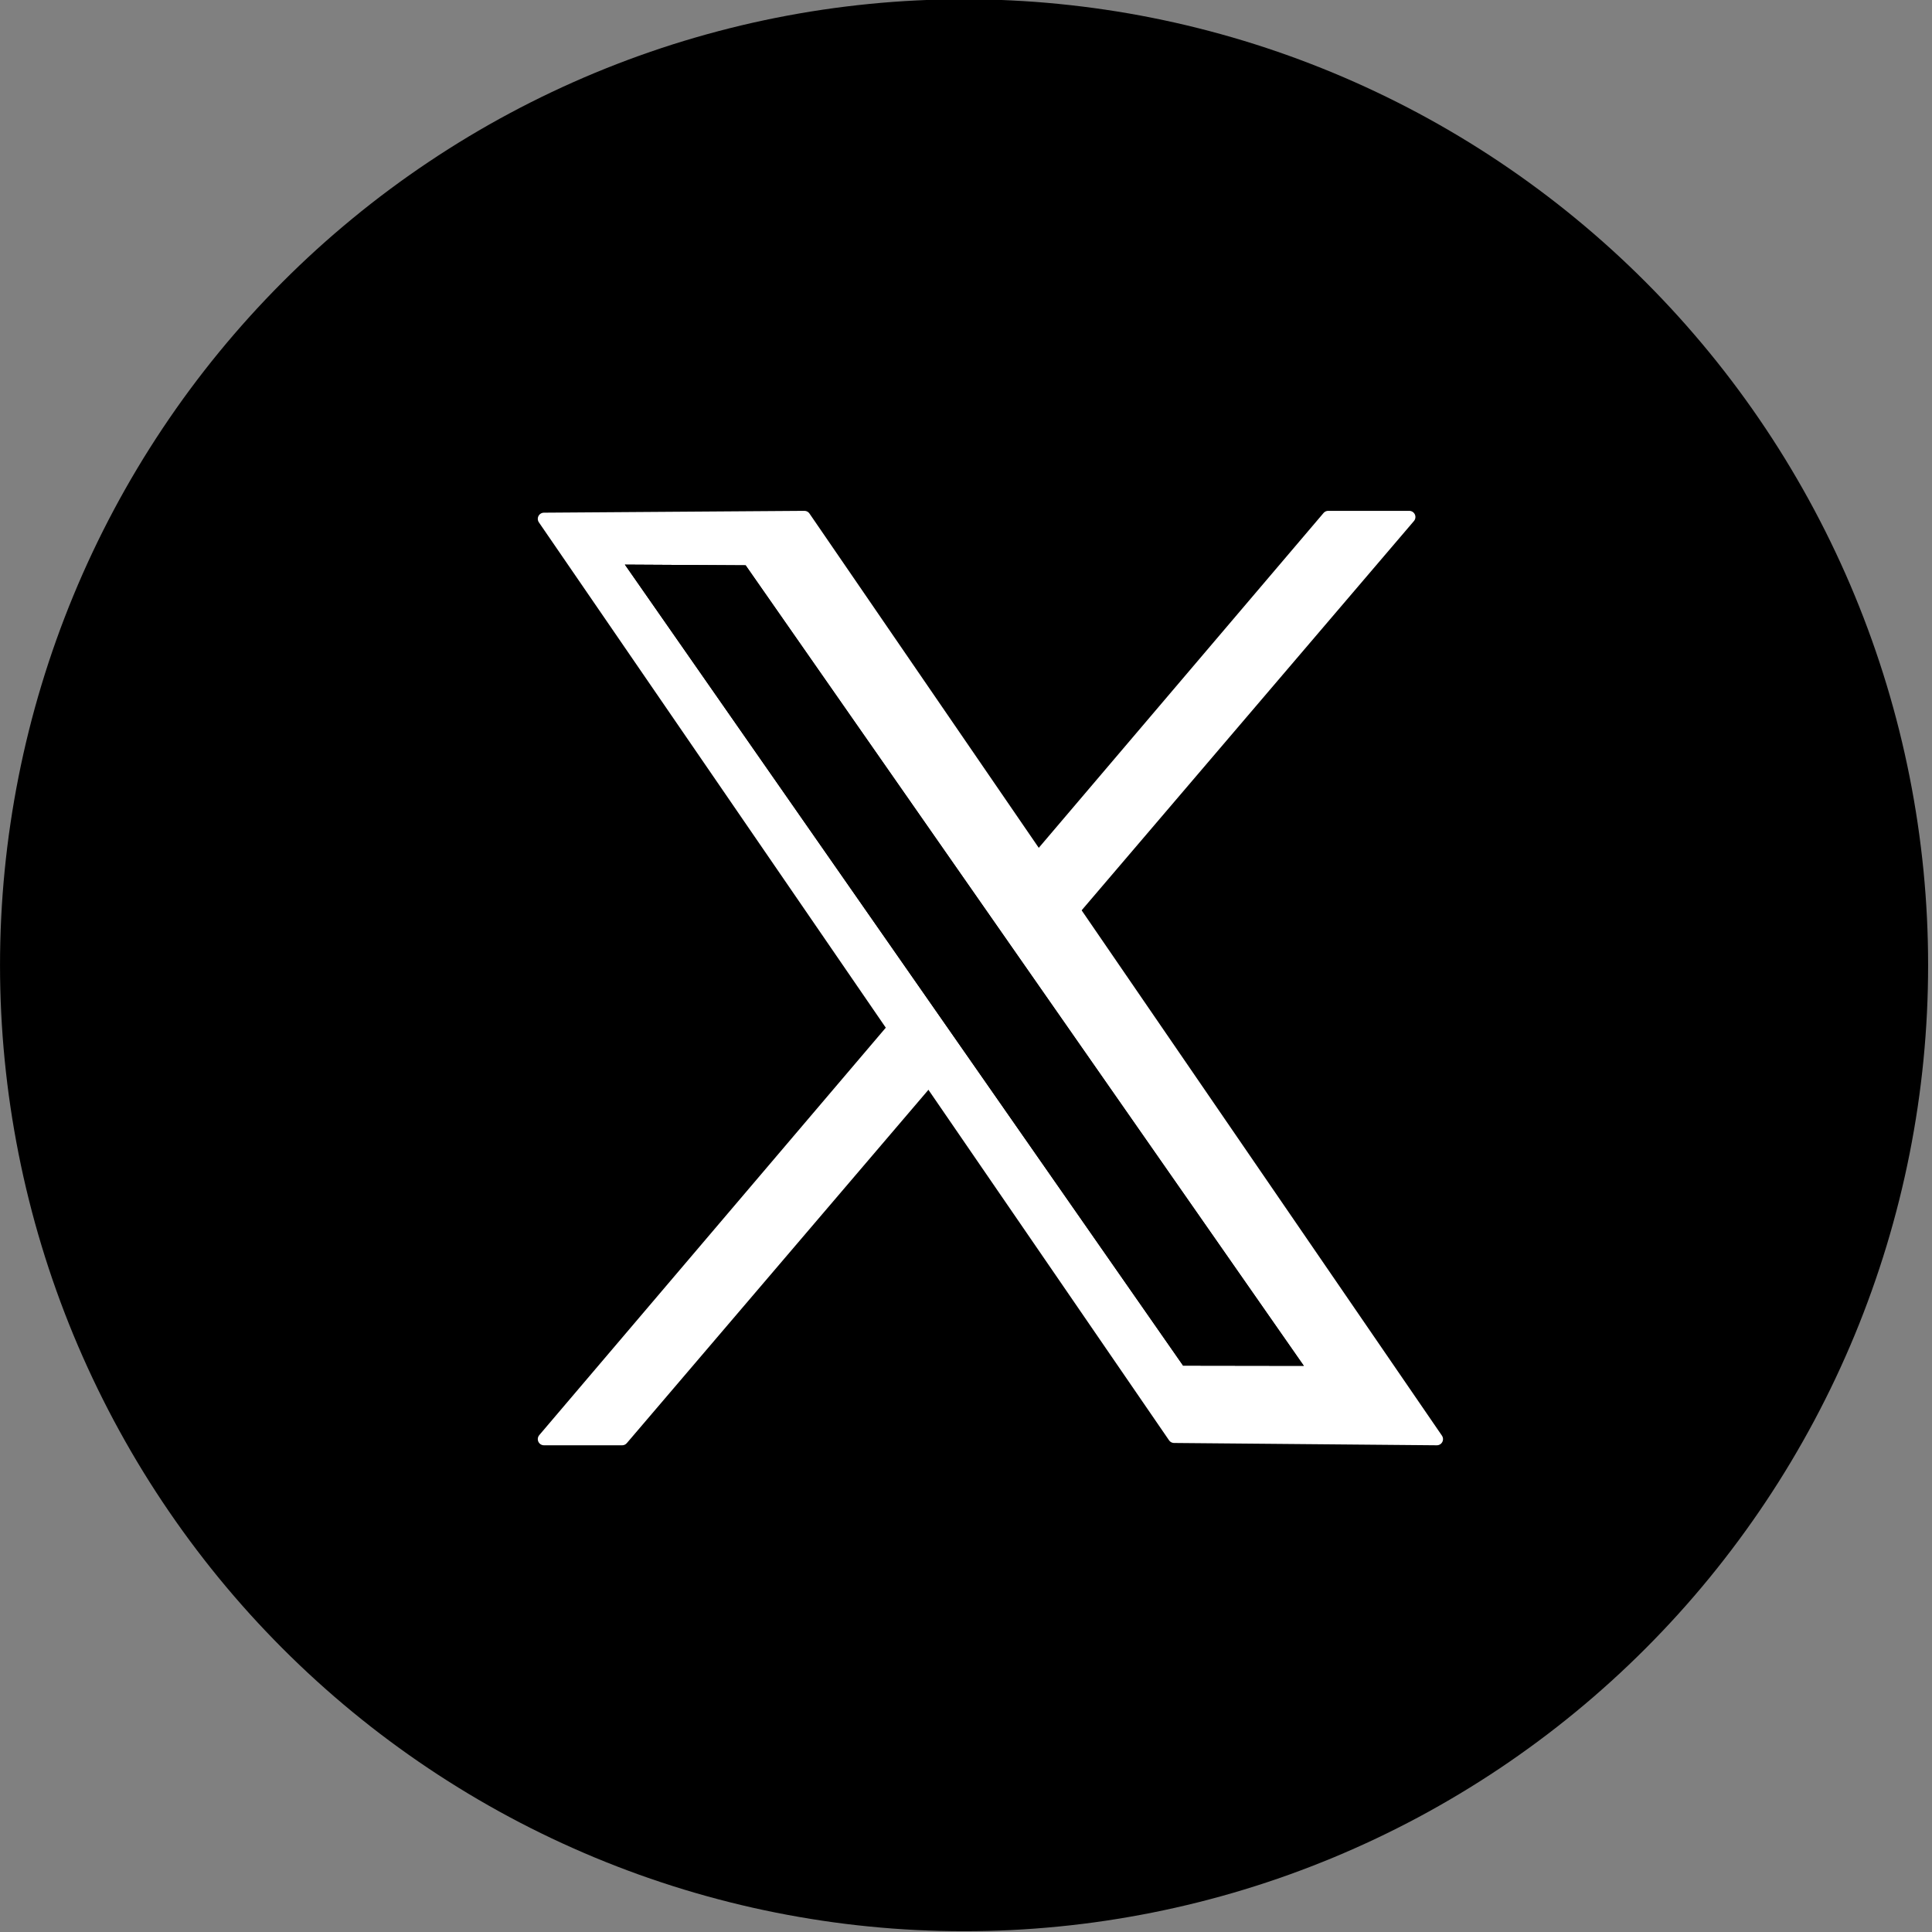 <svg xmlns="http://www.w3.org/2000/svg" xmlns:xlink="http://www.w3.org/1999/xlink" width="500" zoomAndPan="magnify" viewBox="0 0 375 375" height="500" preserveAspectRatio="xMidYMid meet" version="1.2"><rect x="0" y="0" width="375" height="375" fill="#808080" stroke="none"/><defs><clipPath id="9b2f24861a"><path d="M 0 0 L 374.25 0 L 374.25 375 L 0 375 Z M 0 0 "/></clipPath></defs><g id="736c2c672f"><g clip-rule="nonzero" clip-path="url(#9b2f24861a)"><path style=" stroke:none;fill-rule:nonzero;fill:#000000;fill-opacity:1;" d="M 374.246 187.348 C 374.246 190.418 374.172 193.484 374.023 196.551 C 373.871 199.613 373.648 202.672 373.348 205.727 C 373.047 208.781 372.672 211.824 372.223 214.859 C 371.773 217.895 371.25 220.918 370.652 223.93 C 370.055 226.938 369.383 229.93 368.641 232.906 C 367.895 235.883 367.078 238.84 366.191 241.777 C 365.301 244.711 364.34 247.625 363.309 250.512 C 362.277 253.402 361.176 256.266 360.004 259.102 C 358.832 261.934 357.59 264.738 356.281 267.516 C 354.973 270.285 353.594 273.027 352.152 275.734 C 350.707 278.438 349.199 281.109 347.625 283.742 C 346.051 286.371 344.414 288.965 342.711 291.516 C 341.012 294.066 339.246 296.574 337.422 299.039 C 335.598 301.504 333.715 303.922 331.773 306.297 C 329.832 308.668 327.832 310.992 325.773 313.266 C 323.719 315.535 321.605 317.758 319.441 319.93 C 317.277 322.098 315.059 324.215 312.789 326.273 C 310.52 328.336 308.203 330.34 305.836 332.285 C 303.469 334.23 301.055 336.121 298.594 337.945 C 296.133 339.773 293.633 341.539 291.086 343.246 C 288.539 344.949 285.953 346.59 283.324 348.168 C 280.699 349.746 278.035 351.258 275.336 352.707 C 272.633 354.152 269.898 355.531 267.129 356.844 C 264.363 358.152 261.562 359.398 258.734 360.574 C 255.902 361.746 253.047 362.852 250.164 363.887 C 247.281 364.918 244.375 365.883 241.445 366.773 C 238.516 367.664 235.562 368.48 232.594 369.227 C 229.621 369.973 226.637 370.641 223.633 371.242 C 220.629 371.84 217.609 372.363 214.582 372.816 C 211.555 373.266 208.516 373.641 205.469 373.941 C 202.422 374.242 199.367 374.469 196.309 374.621 C 193.25 374.77 190.188 374.844 187.125 374.844 C 184.062 374.844 181.004 374.77 177.945 374.621 C 174.887 374.469 171.832 374.246 168.785 373.941 C 165.738 373.645 162.699 373.27 159.668 372.816 C 156.641 372.367 153.625 371.84 150.621 371.242 C 147.617 370.645 144.629 369.973 141.66 369.227 C 138.688 368.48 135.738 367.664 132.809 366.773 C 129.879 365.883 126.969 364.918 124.086 363.887 C 121.203 362.852 118.348 361.746 115.516 360.574 C 112.688 359.398 109.891 358.152 107.121 356.844 C 104.352 355.531 101.617 354.152 98.918 352.707 C 96.215 351.258 93.555 349.746 90.926 348.168 C 88.301 346.59 85.711 344.949 83.168 343.246 C 80.621 341.539 78.117 339.773 75.656 337.945 C 73.195 336.121 70.785 334.23 68.418 332.285 C 66.051 330.34 63.73 328.336 61.461 326.273 C 59.191 324.215 56.977 322.098 54.809 319.93 C 52.645 317.758 50.535 315.535 48.477 313.266 C 46.422 310.992 44.422 308.668 42.477 306.297 C 40.535 303.922 38.652 301.504 36.828 299.039 C 35.004 296.574 33.242 294.066 31.539 291.516 C 29.84 288.965 28.199 286.371 26.625 283.742 C 25.051 281.109 23.543 278.438 22.098 275.734 C 20.656 273.027 19.277 270.285 17.969 267.512 C 16.66 264.738 15.418 261.934 14.246 259.102 C 13.074 256.266 11.973 253.402 10.941 250.512 C 9.91 247.625 8.949 244.711 8.062 241.777 C 7.172 238.84 6.355 235.883 5.613 232.906 C 4.867 229.93 4.199 226.938 3.602 223.93 C 3.004 220.918 2.48 217.895 2.031 214.859 C 1.578 211.824 1.207 208.781 0.906 205.727 C 0.605 202.672 0.379 199.613 0.23 196.551 C 0.078 193.484 0.004 190.418 0.004 187.348 C 0.004 184.281 0.078 181.215 0.23 178.148 C 0.379 175.086 0.605 172.027 0.906 168.973 C 1.207 165.918 1.578 162.871 2.031 159.836 C 2.48 156.801 3.004 153.781 3.602 150.77 C 4.199 147.762 4.867 144.766 5.613 141.789 C 6.355 138.816 7.172 135.859 8.062 132.922 C 8.949 129.984 9.91 127.074 10.941 124.184 C 11.973 121.293 13.074 118.43 14.246 115.598 C 15.418 112.762 16.66 109.957 17.969 107.184 C 19.277 104.41 20.656 101.668 22.098 98.965 C 23.543 96.258 25.051 93.586 26.625 90.957 C 28.199 88.324 29.84 85.734 31.539 83.184 C 33.242 80.629 35.004 78.121 36.828 75.656 C 38.652 73.191 40.535 70.773 42.477 68.402 C 44.422 66.031 46.422 63.707 48.477 61.434 C 50.535 59.16 52.645 56.938 54.809 54.77 C 56.977 52.598 59.191 50.484 61.461 48.422 C 63.73 46.363 66.051 44.359 68.418 42.414 C 70.785 40.465 73.195 38.578 75.656 36.75 C 78.117 34.922 80.621 33.156 83.168 31.453 C 85.711 29.746 88.301 28.105 90.926 26.527 C 93.551 24.949 96.215 23.438 98.918 21.992 C 101.617 20.547 104.352 19.168 107.121 17.855 C 109.891 16.543 112.688 15.301 115.516 14.125 C 118.348 12.953 121.203 11.848 124.086 10.812 C 126.969 9.781 129.875 8.816 132.809 7.926 C 135.738 7.039 138.688 6.219 141.66 5.473 C 144.629 4.727 147.617 4.055 150.621 3.457 C 153.625 2.859 156.641 2.332 159.668 1.883 C 162.699 1.434 165.738 1.059 168.785 0.758 C 171.832 0.457 174.887 0.23 177.945 0.082 C 181.004 -0.07 184.062 -0.145 187.125 -0.148 C 190.188 -0.145 193.25 -0.07 196.309 0.082 C 199.367 0.23 202.422 0.457 205.469 0.758 C 208.516 1.059 211.555 1.434 214.582 1.883 C 217.609 2.332 220.629 2.855 223.633 3.457 C 226.637 4.055 229.621 4.727 232.594 5.473 C 235.562 6.219 238.512 7.035 241.445 7.926 C 244.375 8.816 247.281 9.781 250.164 10.812 C 253.047 11.848 255.902 12.953 258.734 14.125 C 261.562 15.301 264.363 16.543 267.129 17.855 C 269.898 19.168 272.633 20.547 275.336 21.992 C 278.035 23.438 280.699 24.949 283.324 26.527 C 285.953 28.105 288.539 29.746 291.086 31.453 C 293.629 33.156 296.133 34.922 298.594 36.75 C 301.055 38.578 303.469 40.465 305.836 42.414 C 308.203 44.359 310.52 46.363 312.789 48.422 C 315.059 50.484 317.273 52.598 319.441 54.77 C 321.605 56.938 323.715 59.16 325.773 61.434 C 327.828 63.707 329.828 66.031 331.773 68.402 C 333.715 70.773 335.598 73.191 337.422 75.656 C 339.246 78.121 341.012 80.629 342.711 83.18 C 344.414 85.73 346.051 88.324 347.625 90.957 C 349.199 93.586 350.707 96.258 352.152 98.965 C 353.594 101.668 354.973 104.41 356.281 107.184 C 357.59 109.957 358.832 112.762 360.004 115.598 C 361.176 118.43 362.277 121.293 363.309 124.184 C 364.34 127.074 365.301 129.984 366.191 132.922 C 367.078 135.859 367.895 138.812 368.641 141.789 C 369.383 144.766 370.055 147.762 370.652 150.77 C 371.25 153.777 371.773 156.801 372.223 159.836 C 372.672 162.871 373.047 165.918 373.348 168.969 C 373.648 172.023 373.871 175.082 374.023 178.148 C 374.172 181.215 374.246 184.281 374.246 187.348 Z M 374.246 187.348 "/></g><path style="fill-rule:evenodd;fill:#ffffff;fill-opacity:1;stroke-width:2.14;stroke-linecap:round;stroke-linejoin:round;stroke:#ffffff;stroke-opacity:1;stroke-miterlimit:1.5;" d="M 30640.399 9422.349 L 30685.698 9422.031 L 30795.699 9582.121 L 30750 9581.719 Z M 30640.399 9422.349 " transform="matrix(1.116,0,0,1.118,-34089.106,-10433.479)"/><path style="fill-rule:evenodd;fill:#ffffff;fill-opacity:1;stroke-width:2.14;stroke-linecap:round;stroke-linejoin:round;stroke:#ffffff;stroke-opacity:1;stroke-miterlimit:1.5;" d="M 30776.802 9422.031 L 30790.9 9422.031 L 30653.999 9582.121 L 30640.399 9582.121 Z M 30776.802 9422.031 " transform="matrix(1.116,0,0,1.118,-34089.106,-10433.479)"/><path style=" stroke:none;fill-rule:evenodd;fill:#000000;fill-opacity:1;" d="M 121.293 109.594 L 144.727 109.727 L 253.07 265.105 L 229.641 265.07 Z M 121.293 109.594 "/><path style=" stroke:none;fill-rule:evenodd;fill:#000000;fill-opacity:1;" d="M 121.293 109.594 L 144.727 109.727 L 253.07 265.105 L 229.641 265.07 Z M 123.078 110.543 C 123.078 110.543 230.086 264.133 230.086 264.133 C 230.086 264.133 251.289 264.164 251.289 264.164 L 144.168 110.664 Z M 123.078 110.543 "/></g></svg>